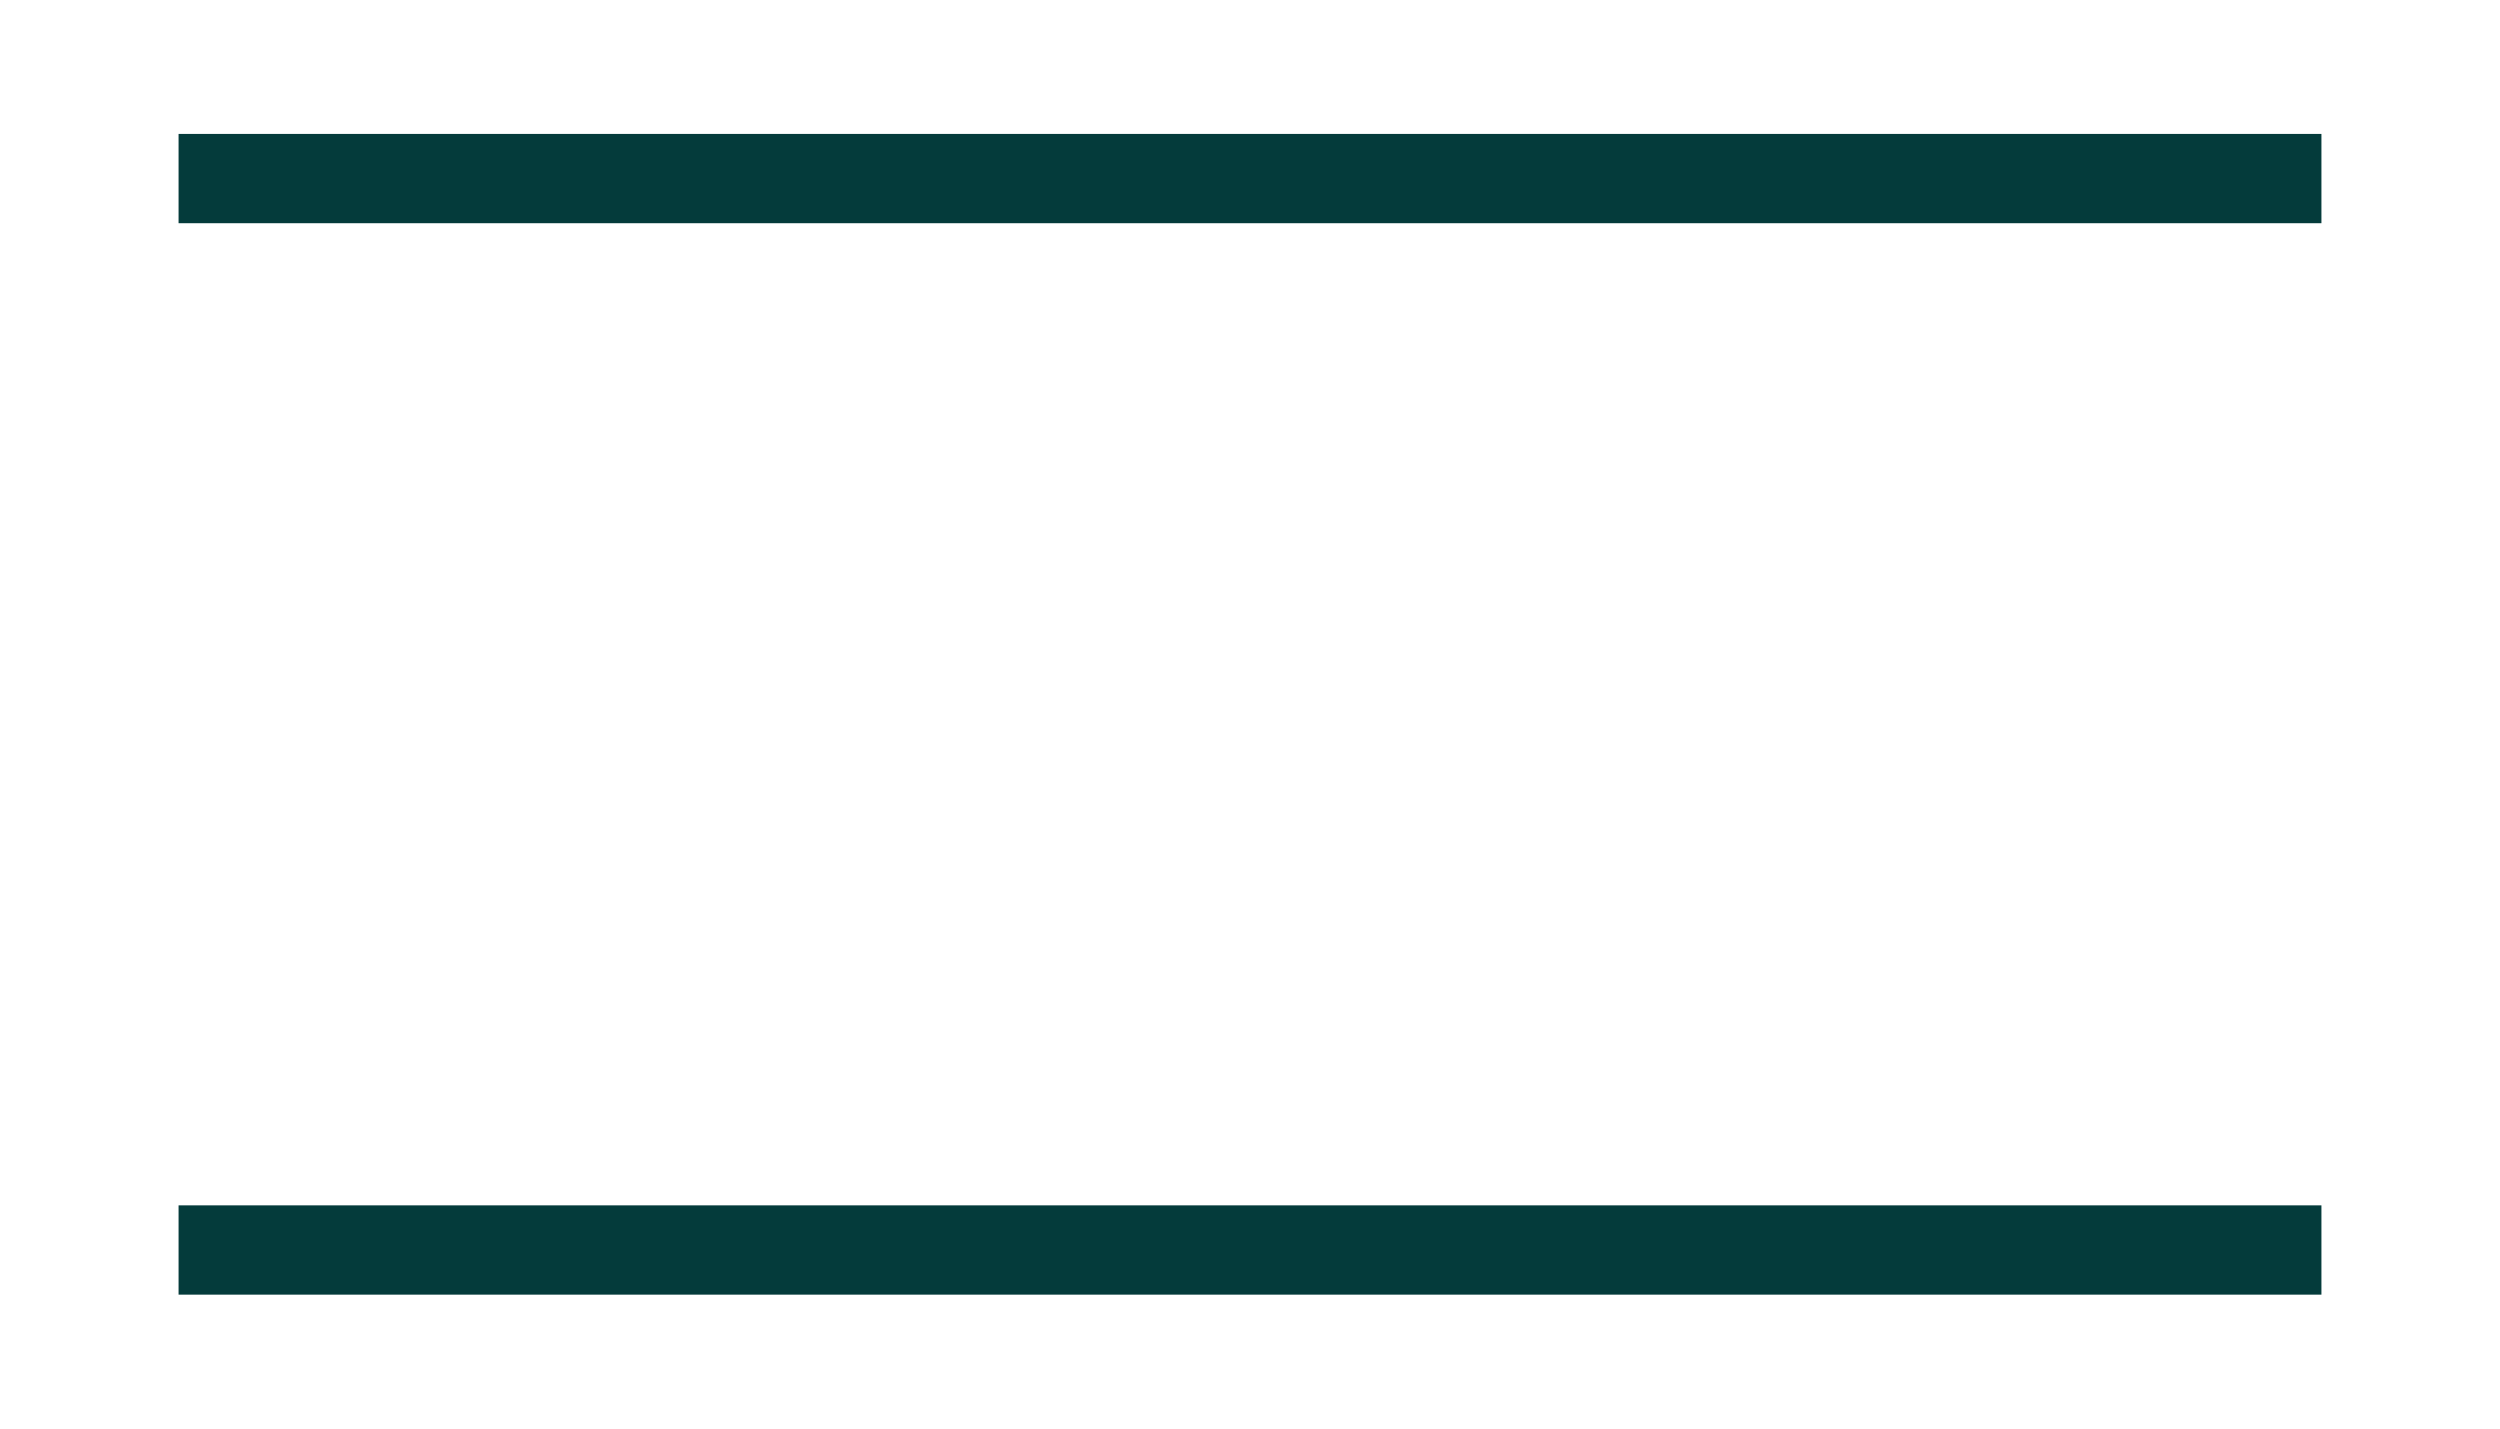 <svg width="28" height="16" viewBox="0 0 28 16" fill="none" xmlns="http://www.w3.org/2000/svg">
<path d="M2 2H26" stroke="#043B3B" strokeWidth="3" strokeLinecap="round"/>
<path d="M2 14H26" stroke="#043B3B" strokeWidth="3" strokeLinecap="round"/>
</svg>
